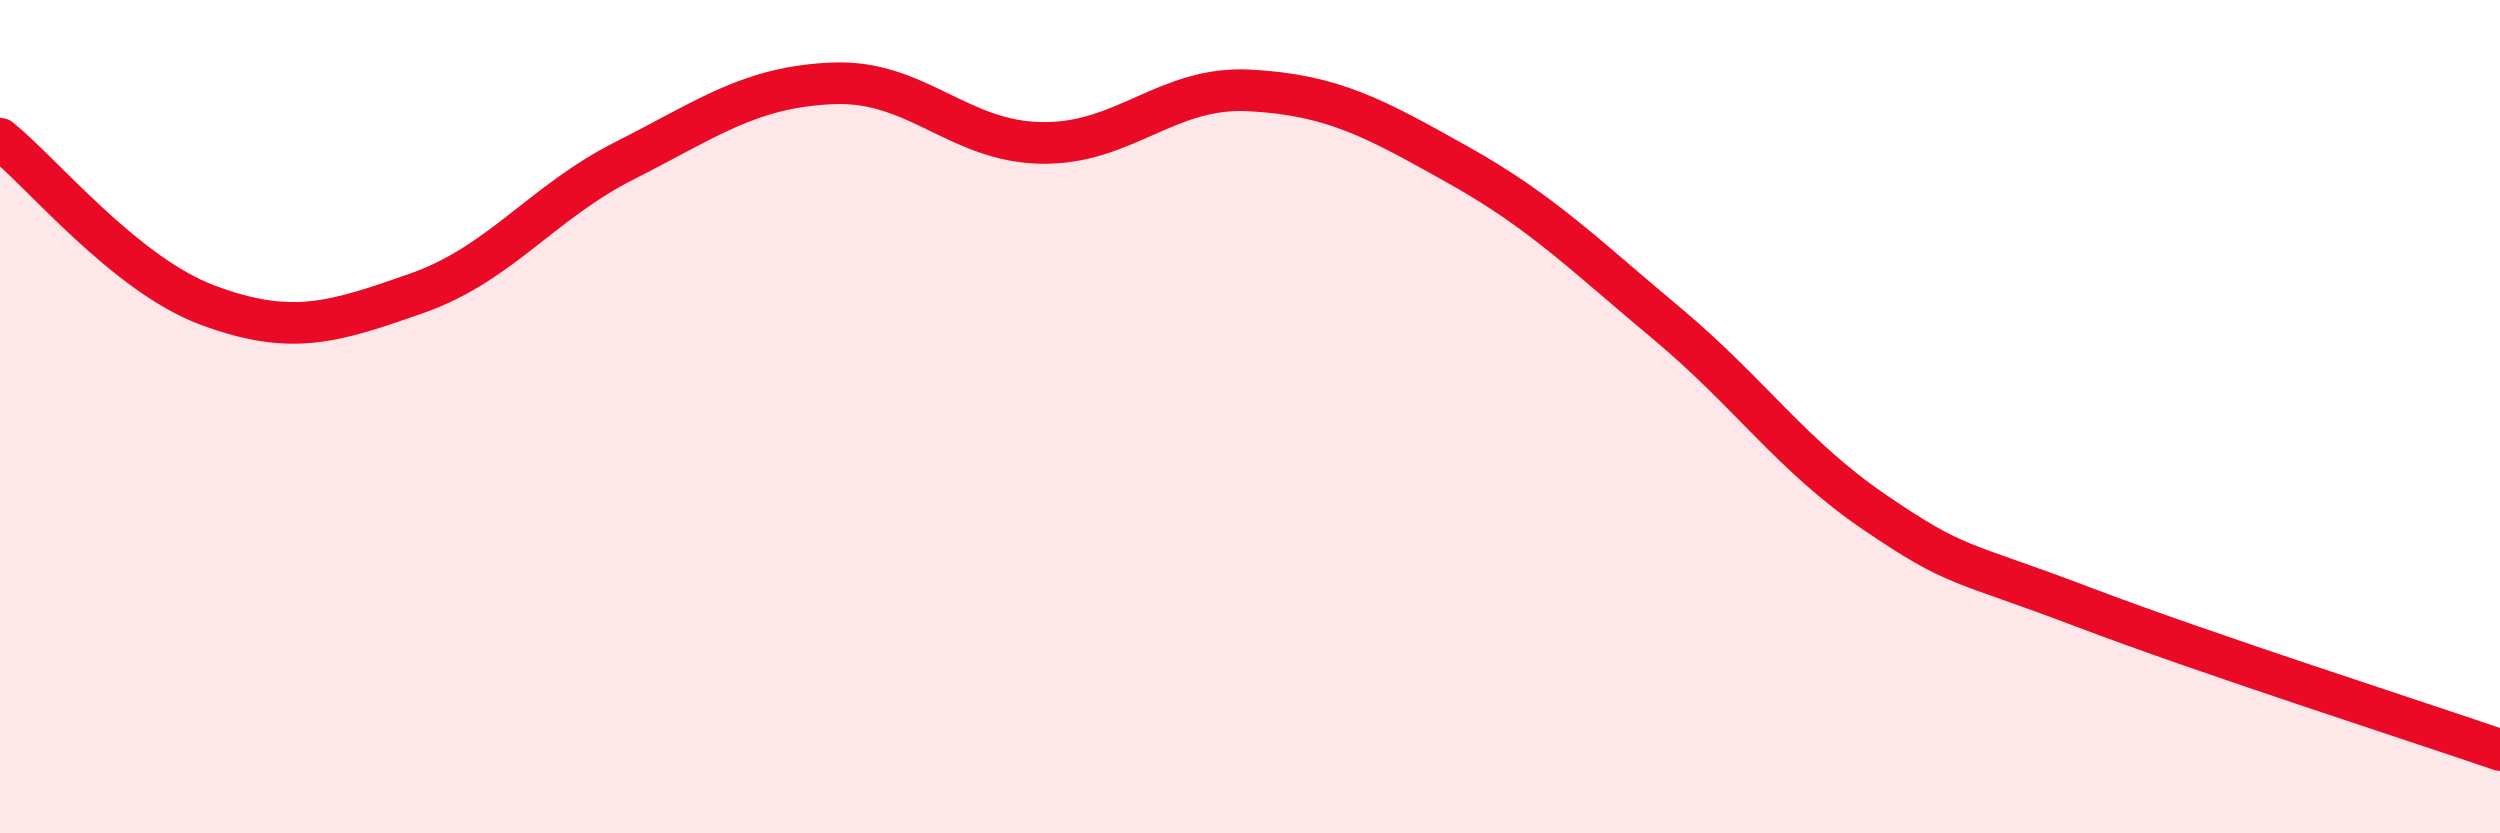 
    <svg width="60" height="20" viewBox="0 0 60 20" xmlns="http://www.w3.org/2000/svg">
      <path
        d="M 0,3.33 C 1,4.13 3,6.59 5,7.33 C 7,8.07 8,7.74 10,7.04 C 12,6.34 13,4.86 15,3.85 C 17,2.84 18,2.08 20,2 C 22,1.92 23,3.4 25,3.43 C 27,3.46 28,2.06 30,2.17 C 32,2.28 33,2.84 35,3.96 C 37,5.08 38,6.09 40,7.76 C 42,9.43 43,10.94 45,12.3 C 47,13.66 47,13.43 50,14.57 C 53,15.71 58,17.31 60,18L60 20L0 20Z"
        fill="#EB0A25"
        opacity="0.1"
        stroke-linecap="round"
        stroke-linejoin="round"
      />
      <path
        d="M 0,3.33 C 1,4.13 3,6.59 5,7.33 C 7,8.07 8,7.74 10,7.04 C 12,6.34 13,4.86 15,3.85 C 17,2.84 18,2.08 20,2 C 22,1.92 23,3.4 25,3.43 C 27,3.46 28,2.06 30,2.17 C 32,2.28 33,2.84 35,3.96 C 37,5.08 38,6.09 40,7.76 C 42,9.43 43,10.94 45,12.3 C 47,13.66 47,13.43 50,14.57 C 53,15.71 58,17.31 60,18"
        stroke="#EB0A25"
        stroke-width="1"
        fill="none"
        stroke-linecap="round"
        stroke-linejoin="round"
      />
    </svg>
  